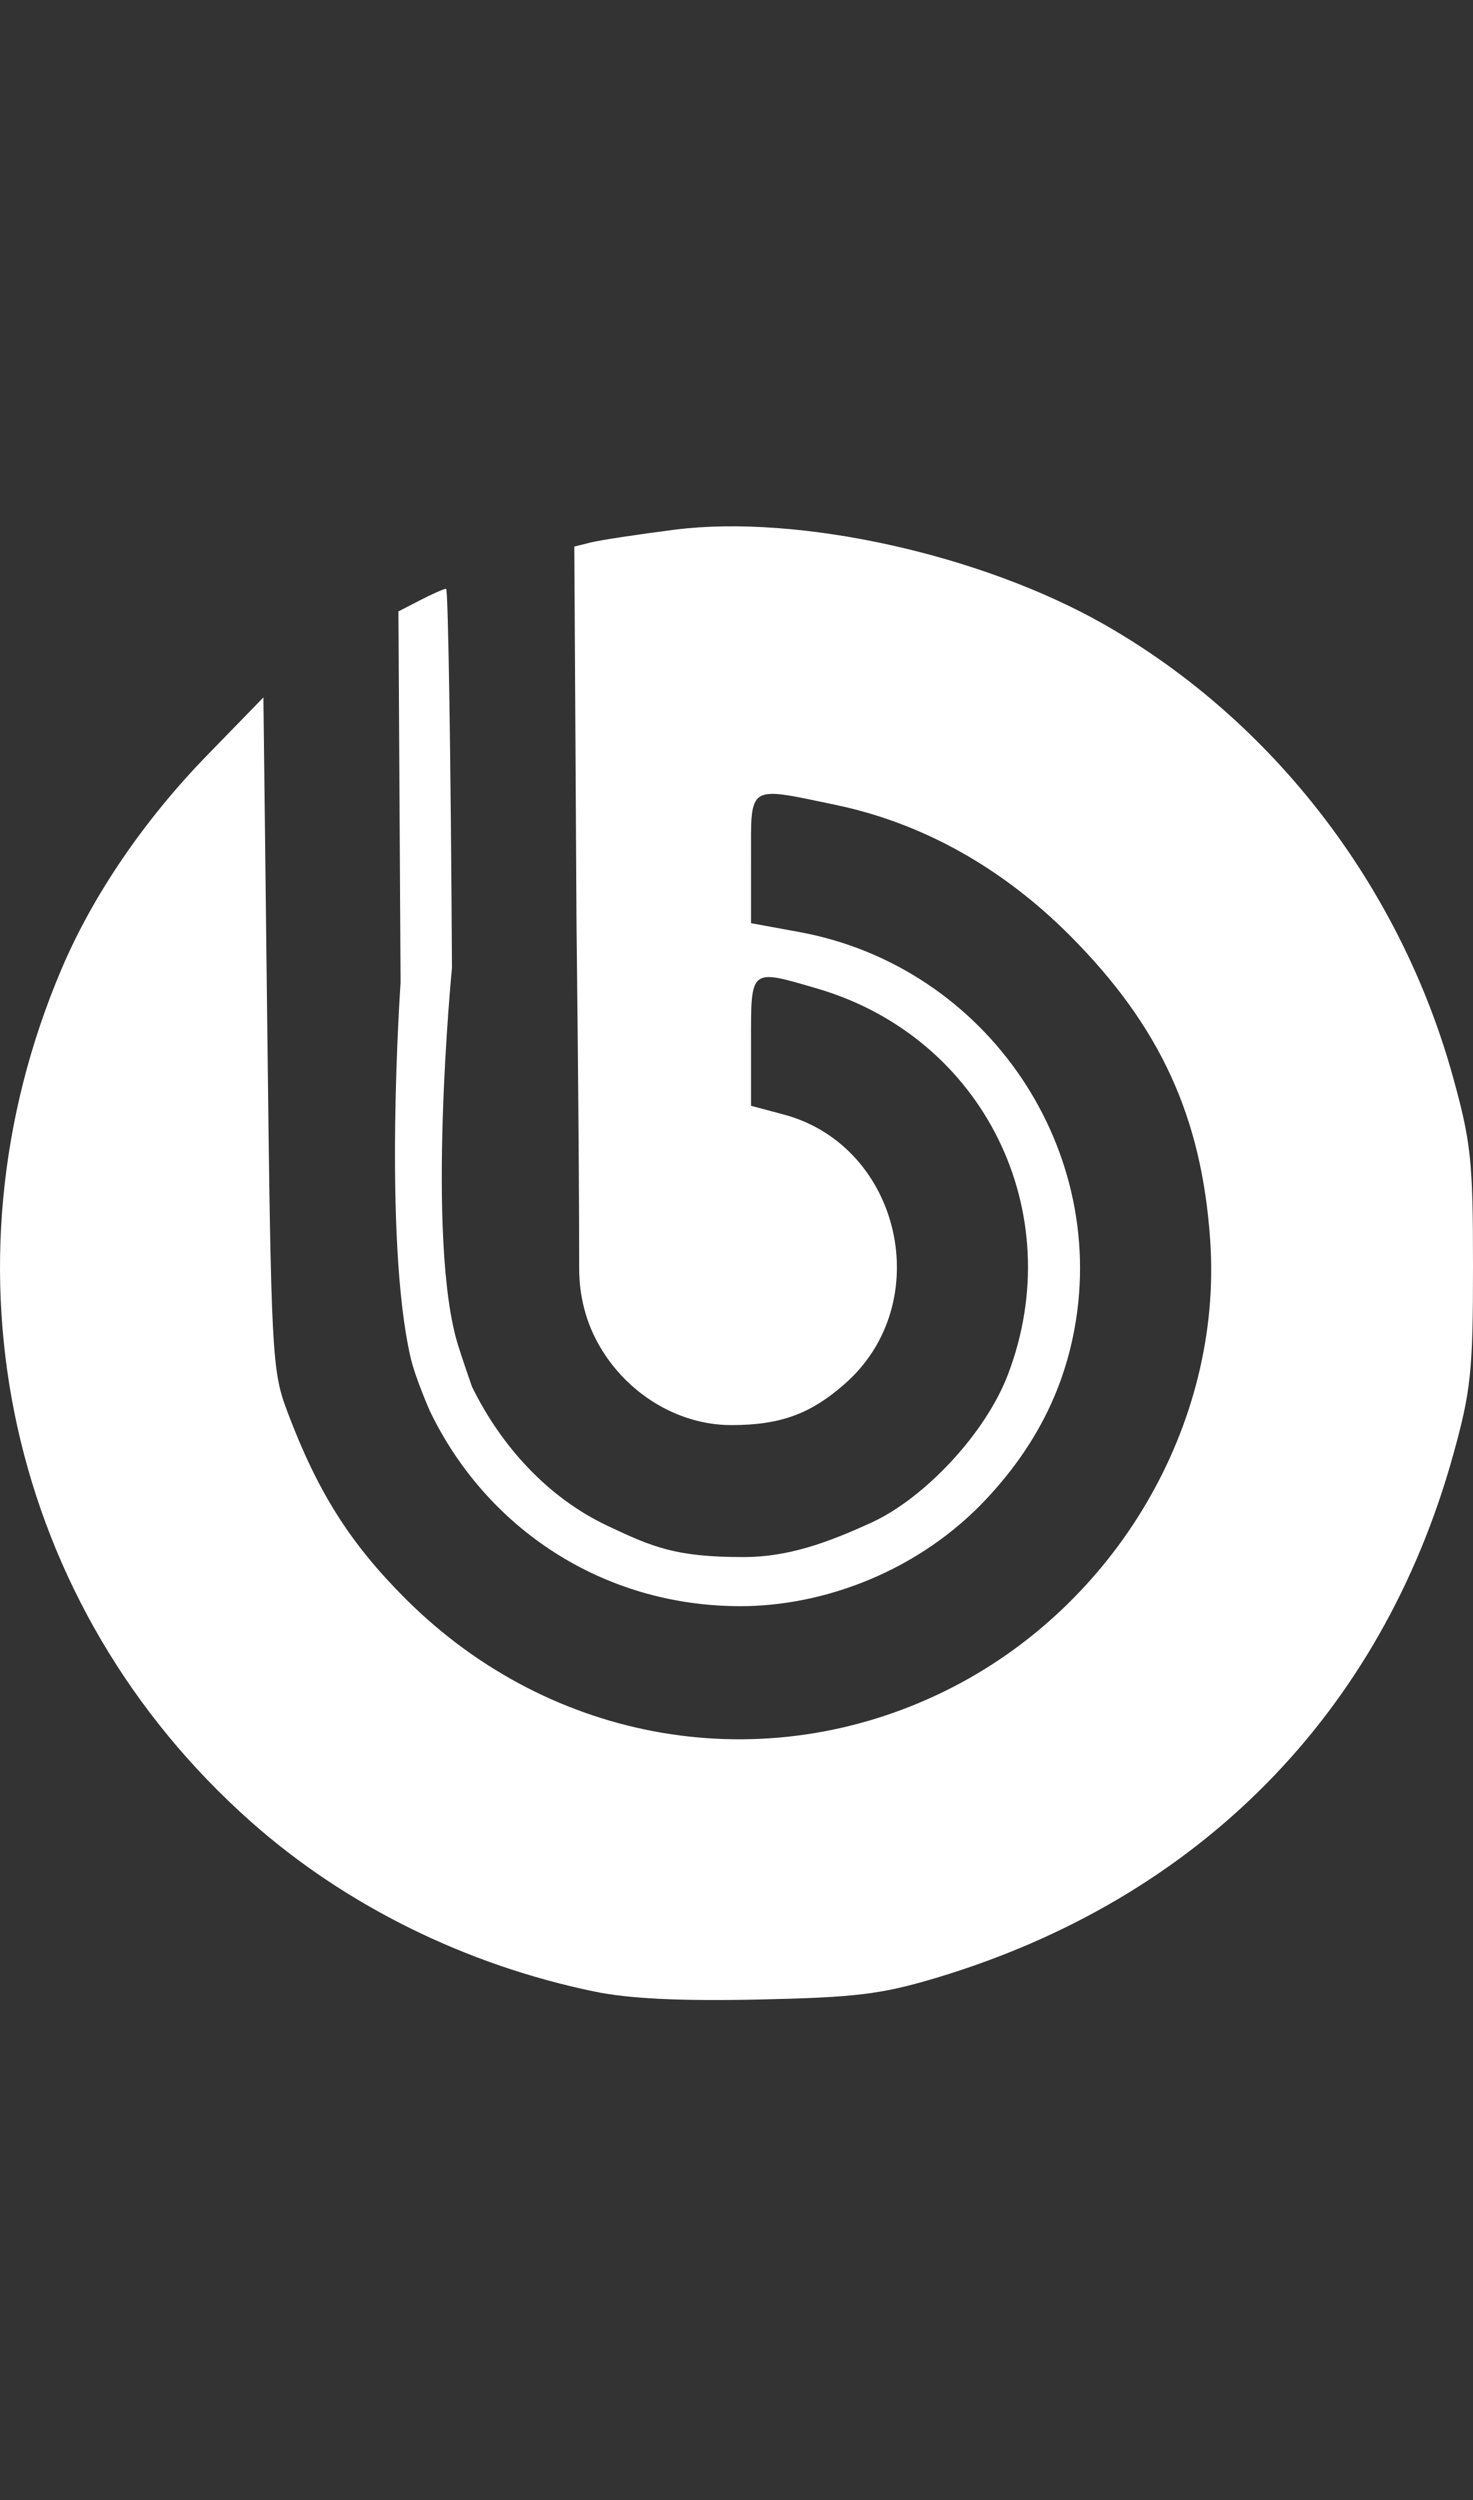<svg width="56" height="95" viewBox="0 0 56 95" fill="none" xmlns="http://www.w3.org/2000/svg">
<rect x="0" y="0" width="56" height="95" fill="#333333" stroke="none"/>
<path d="M22.596 75.677C17.698 74.664 13.127 72.405 9.539 69.223C0.327 61.055 -2.519 48.222 2.347 36.804C3.542 34 5.485 31.154 7.892 28.682L10.014 26.502L10.164 39.259C10.307 51.47 10.339 52.085 10.918 53.624C12.075 56.702 13.316 58.662 15.451 60.786C20.969 66.272 29.061 67.641 35.941 64.252C42.407 61.067 46.484 54.141 46.01 47.145C45.692 42.446 44.109 39 40.692 35.566C38.108 32.97 35.068 31.274 31.758 30.583C28.391 29.88 28.552 29.777 28.552 32.623V35.08L30.398 35.419C37.548 36.735 42.276 43.745 40.786 50.819C40.31 53.079 39.249 55.074 37.544 56.912C34.955 59.705 31.311 61.04 28.129 61.034C22.868 61.024 18.475 58.039 16.346 53.625C16.346 53.625 15.789 52.363 15.609 51.584C14.555 46.998 15.229 37.346 15.229 37.346L15.147 23.233L15.982 22.803C16.441 22.566 16.881 22.372 16.96 22.372C17.039 22.372 17.139 28.854 17.183 36.776C17.183 36.776 16.169 47.162 17.422 51.142C17.602 51.716 17.945 52.698 17.945 52.698C19.043 54.931 20.802 56.895 23.088 57.976C24.823 58.797 25.697 59.168 28.264 59.168C29.941 59.168 31.427 58.639 33.137 57.854C35.152 56.929 37.464 54.475 38.319 52.234C40.672 46.062 37.395 39.42 31.08 37.568C28.5 36.812 28.552 36.77 28.552 39.572V42.019L29.791 42.35C34.256 43.542 35.619 49.518 32.113 52.589C30.875 53.674 29.759 54.153 27.807 54.153C25.721 54.153 23.719 52.893 22.689 50.959C22.071 49.798 22.019 48.696 22.019 48.191C22.019 43.531 21.918 35.148 21.918 35.148L21.834 20.769L22.475 20.61C22.828 20.523 24.253 20.306 25.642 20.129C30.353 19.529 37.323 21.068 42.006 23.744C48.389 27.39 53.22 33.656 55.231 40.897C55.923 43.388 56 44.112 56 48.119C56 52.108 55.921 52.856 55.244 55.293C52.508 65.135 45.55 72.171 35.601 75.155C33.507 75.783 32.526 75.902 28.831 75.981C25.849 76.044 23.917 75.95 22.596 75.677Z" fill="white"/>
</svg>
